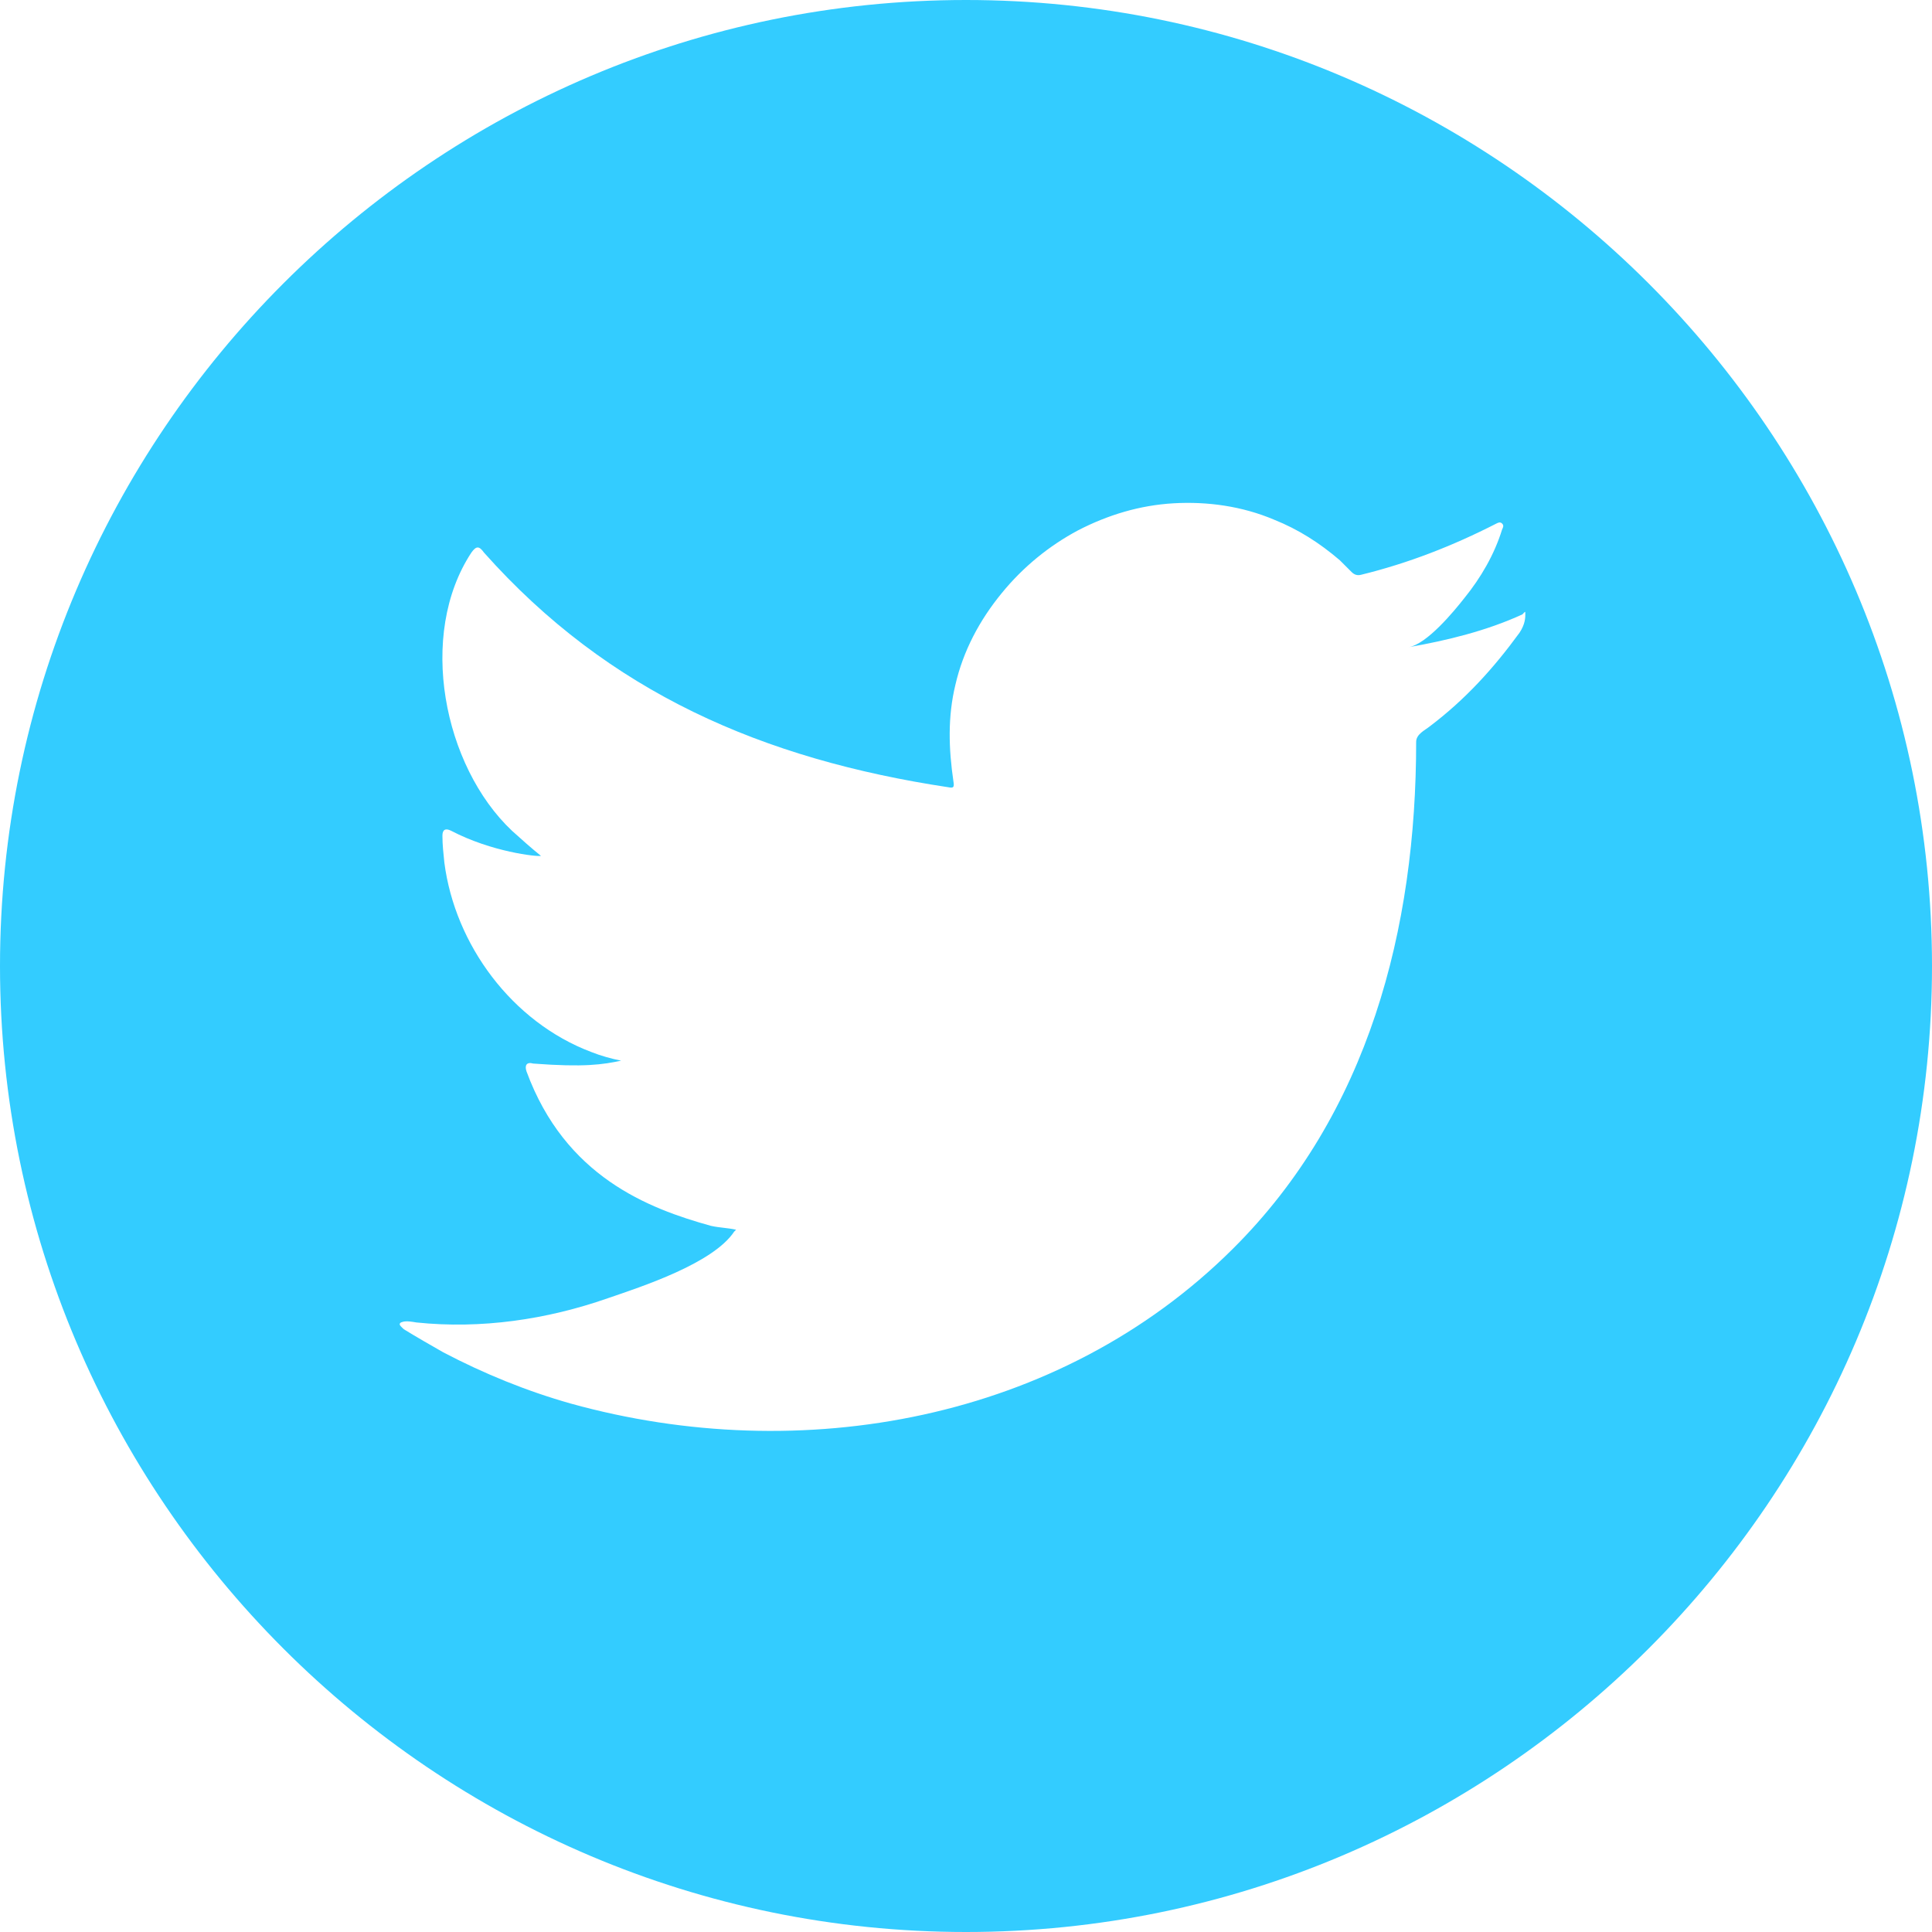 <svg xmlns="http://www.w3.org/2000/svg" viewBox="0 0 200 200"><path d="M100 0C44.9 0 0 44.9 0 100s44.9 100 100 100 100-44.9 100-100S155.1 0 100 0zm57.9 63.6c0 .3 0 1-.6 1.9-2.7 3.7-5.6 6.9-9.3 9.7-.5.4-1.4.8-1.4 1.6 0 19.3-4.9 38.5-19 52.5-17.9 17.8-44.7 22.6-68.5 16-4.6-1.3-9-3.1-13.2-5.3-1.4-.8-2.8-1.6-4.1-2.4-.3-.3-.6-.5-.3-.7.3-.1.5-.2 1.6 0 6.7.7 13.5-.3 19.8-2.5 3.5-1.2 10.9-3.6 13.1-6.9l.2-.2c-.9-.2-1.7-.2-2.6-.4-6.5-1.8-15.1-5.1-19.1-16-.2-.6 0-1 .7-.8 5.3.4 7.2.1 9.1-.3-1-.2-2.1-.5-3.1-.9C53 105.8 47.1 97.8 46 89.3c-.1-1-.2-1.8-.2-2.8 0-.6.3-.8.9-.5 4.2 2.2 8.9 2.7 9.3 2.6-1-.8-2-1.7-3-2.6-7.1-6.7-9.8-20.3-4.2-28.8.5-.7.8-.7 1.3 0C63 71.7 79 78.6 98.2 81.5c.5.1.6 0 .5-.6-.5-3.4-.6-6.7.2-10 .8-3.5 2.5-6.7 4.8-9.5 2.2-2.7 4.9-4.9 7.9-6.5 3.1-1.6 6.4-2.6 9.9-2.8 3.5-.2 7.1.3 10.4 1.7 2.5 1 4.7 2.4 6.8 4.2l1.2 1.2c.3.3.6.4 1 .3 4.9-1.2 9.5-3 14-5.3.2-.1.4-.2.6 0 .2.2.1.4 0 .6-.8 2.6-2.2 5-3.9 7.1-1.1 1.4-3.9 4.8-5.8 5.1 4-.7 8.1-1.7 11.8-3.4.3-.3.3-.4.3 0 0-.1 0-.1 0 0z" fill="#3cf"/></svg>